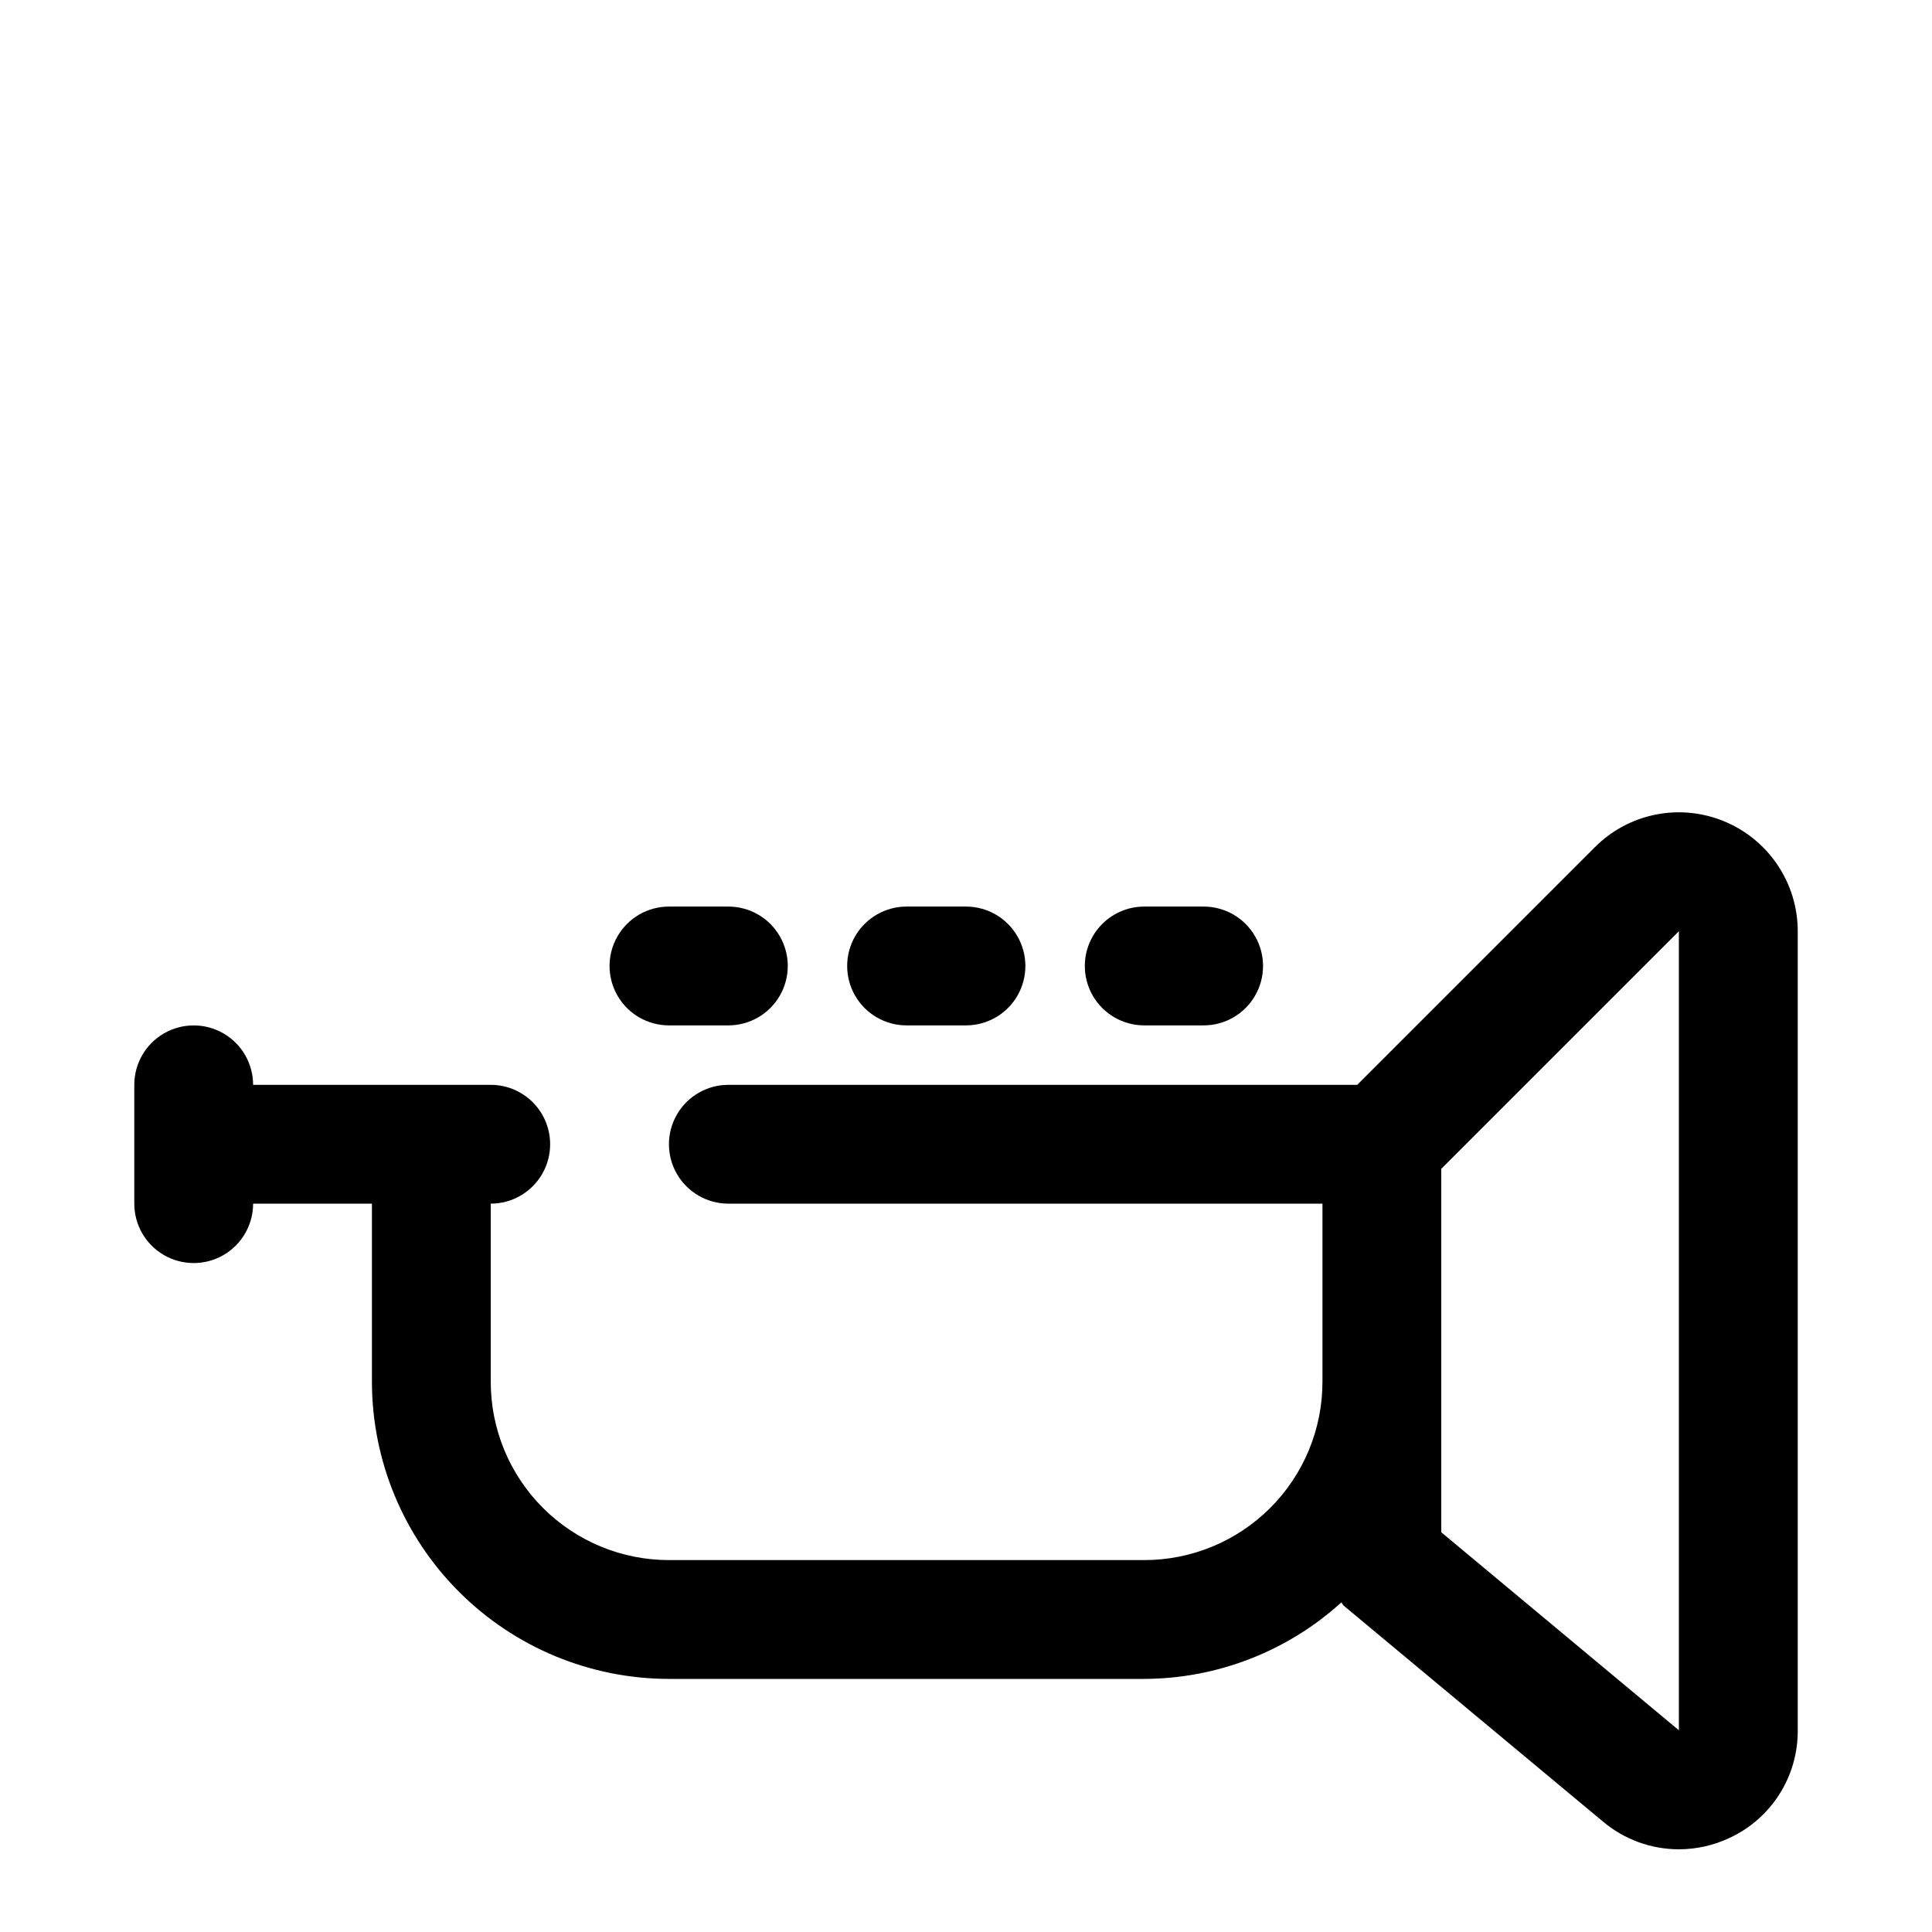 <?xml version="1.0" encoding="UTF-8"?>
<!-- Uploaded to: SVG Repo, www.svgrepo.com, Generator: SVG Repo Mixer Tools -->
<svg fill="#000000" width="800px" height="800px" version="1.1" viewBox="144 144 512 512" xmlns="http://www.w3.org/2000/svg">
 <g>
  <path d="m600.97 361.68c-5.754-2.394-12.086-3.023-18.195-1.805-6.109 1.215-11.719 4.223-16.113 8.641l-62.977 62.977h-166.66c-5.625 0-10.824 3-13.637 7.871s-2.812 10.871 0 15.742c2.812 4.871 8.012 7.875 13.637 7.875h157.44v47.23c0 12.527-4.973 24.539-13.832 33.398-8.859 8.855-20.871 13.832-33.398 13.832h-125.95c-12.527 0-24.539-4.977-33.398-13.832-8.855-8.859-13.832-20.871-13.832-33.398v-47.23c5.625 0 10.82-3.004 13.633-7.875 2.812-4.871 2.812-10.871 0-15.742s-8.008-7.871-13.633-7.871h-62.977c0-5.625-3-10.824-7.871-13.637-4.871-2.812-10.875-2.812-15.746 0s-7.871 8.012-7.871 13.637v31.488c0 5.621 3 10.82 7.871 13.633s10.875 2.812 15.746 0c4.871-2.812 7.871-8.012 7.871-13.633h31.488v47.23c0.023 20.871 8.328 40.879 23.082 55.637 14.758 14.758 34.766 23.059 55.637 23.082h125.95c19.312-0.066 37.918-7.285 52.223-20.262 0.27 0.25 0.379 0.629 0.676 0.883l68.645 57.164c5.641 4.758 12.777 7.367 20.152 7.371 4.644-0.008 9.23-1.043 13.43-3.023 5.43-2.519 10.02-6.547 13.219-11.602 3.203-5.059 4.883-10.926 4.84-16.91v-211.77c0-6.231-1.848-12.32-5.309-17.5-3.461-5.176-8.379-9.215-14.133-11.598zm-12.047 240.86-62.977-52.477v-96.305l62.977-62.977z"/>
  <path d="m321.28 384.25c-5.625 0-10.82 3-13.633 7.871s-2.812 10.875 0 15.746 8.008 7.871 13.633 7.871h15.746c5.625 0 10.82-3 13.633-7.871s2.812-10.875 0-15.746-8.008-7.871-13.633-7.871z"/>
  <path d="m384.25 384.25c-5.625 0-10.82 3-13.633 7.871s-2.812 10.875 0 15.746 8.008 7.871 13.633 7.871h15.746c5.625 0 10.82-3 13.633-7.871s2.812-10.875 0-15.746-8.008-7.871-13.633-7.871z"/>
  <path d="m447.23 384.25c-5.625 0-10.82 3-13.633 7.871s-2.812 10.875 0 15.746 8.008 7.871 13.633 7.871h15.746c5.621 0 10.82-3 13.633-7.871s2.812-10.875 0-15.746-8.012-7.871-13.633-7.871z"/>
 </g>
</svg>
